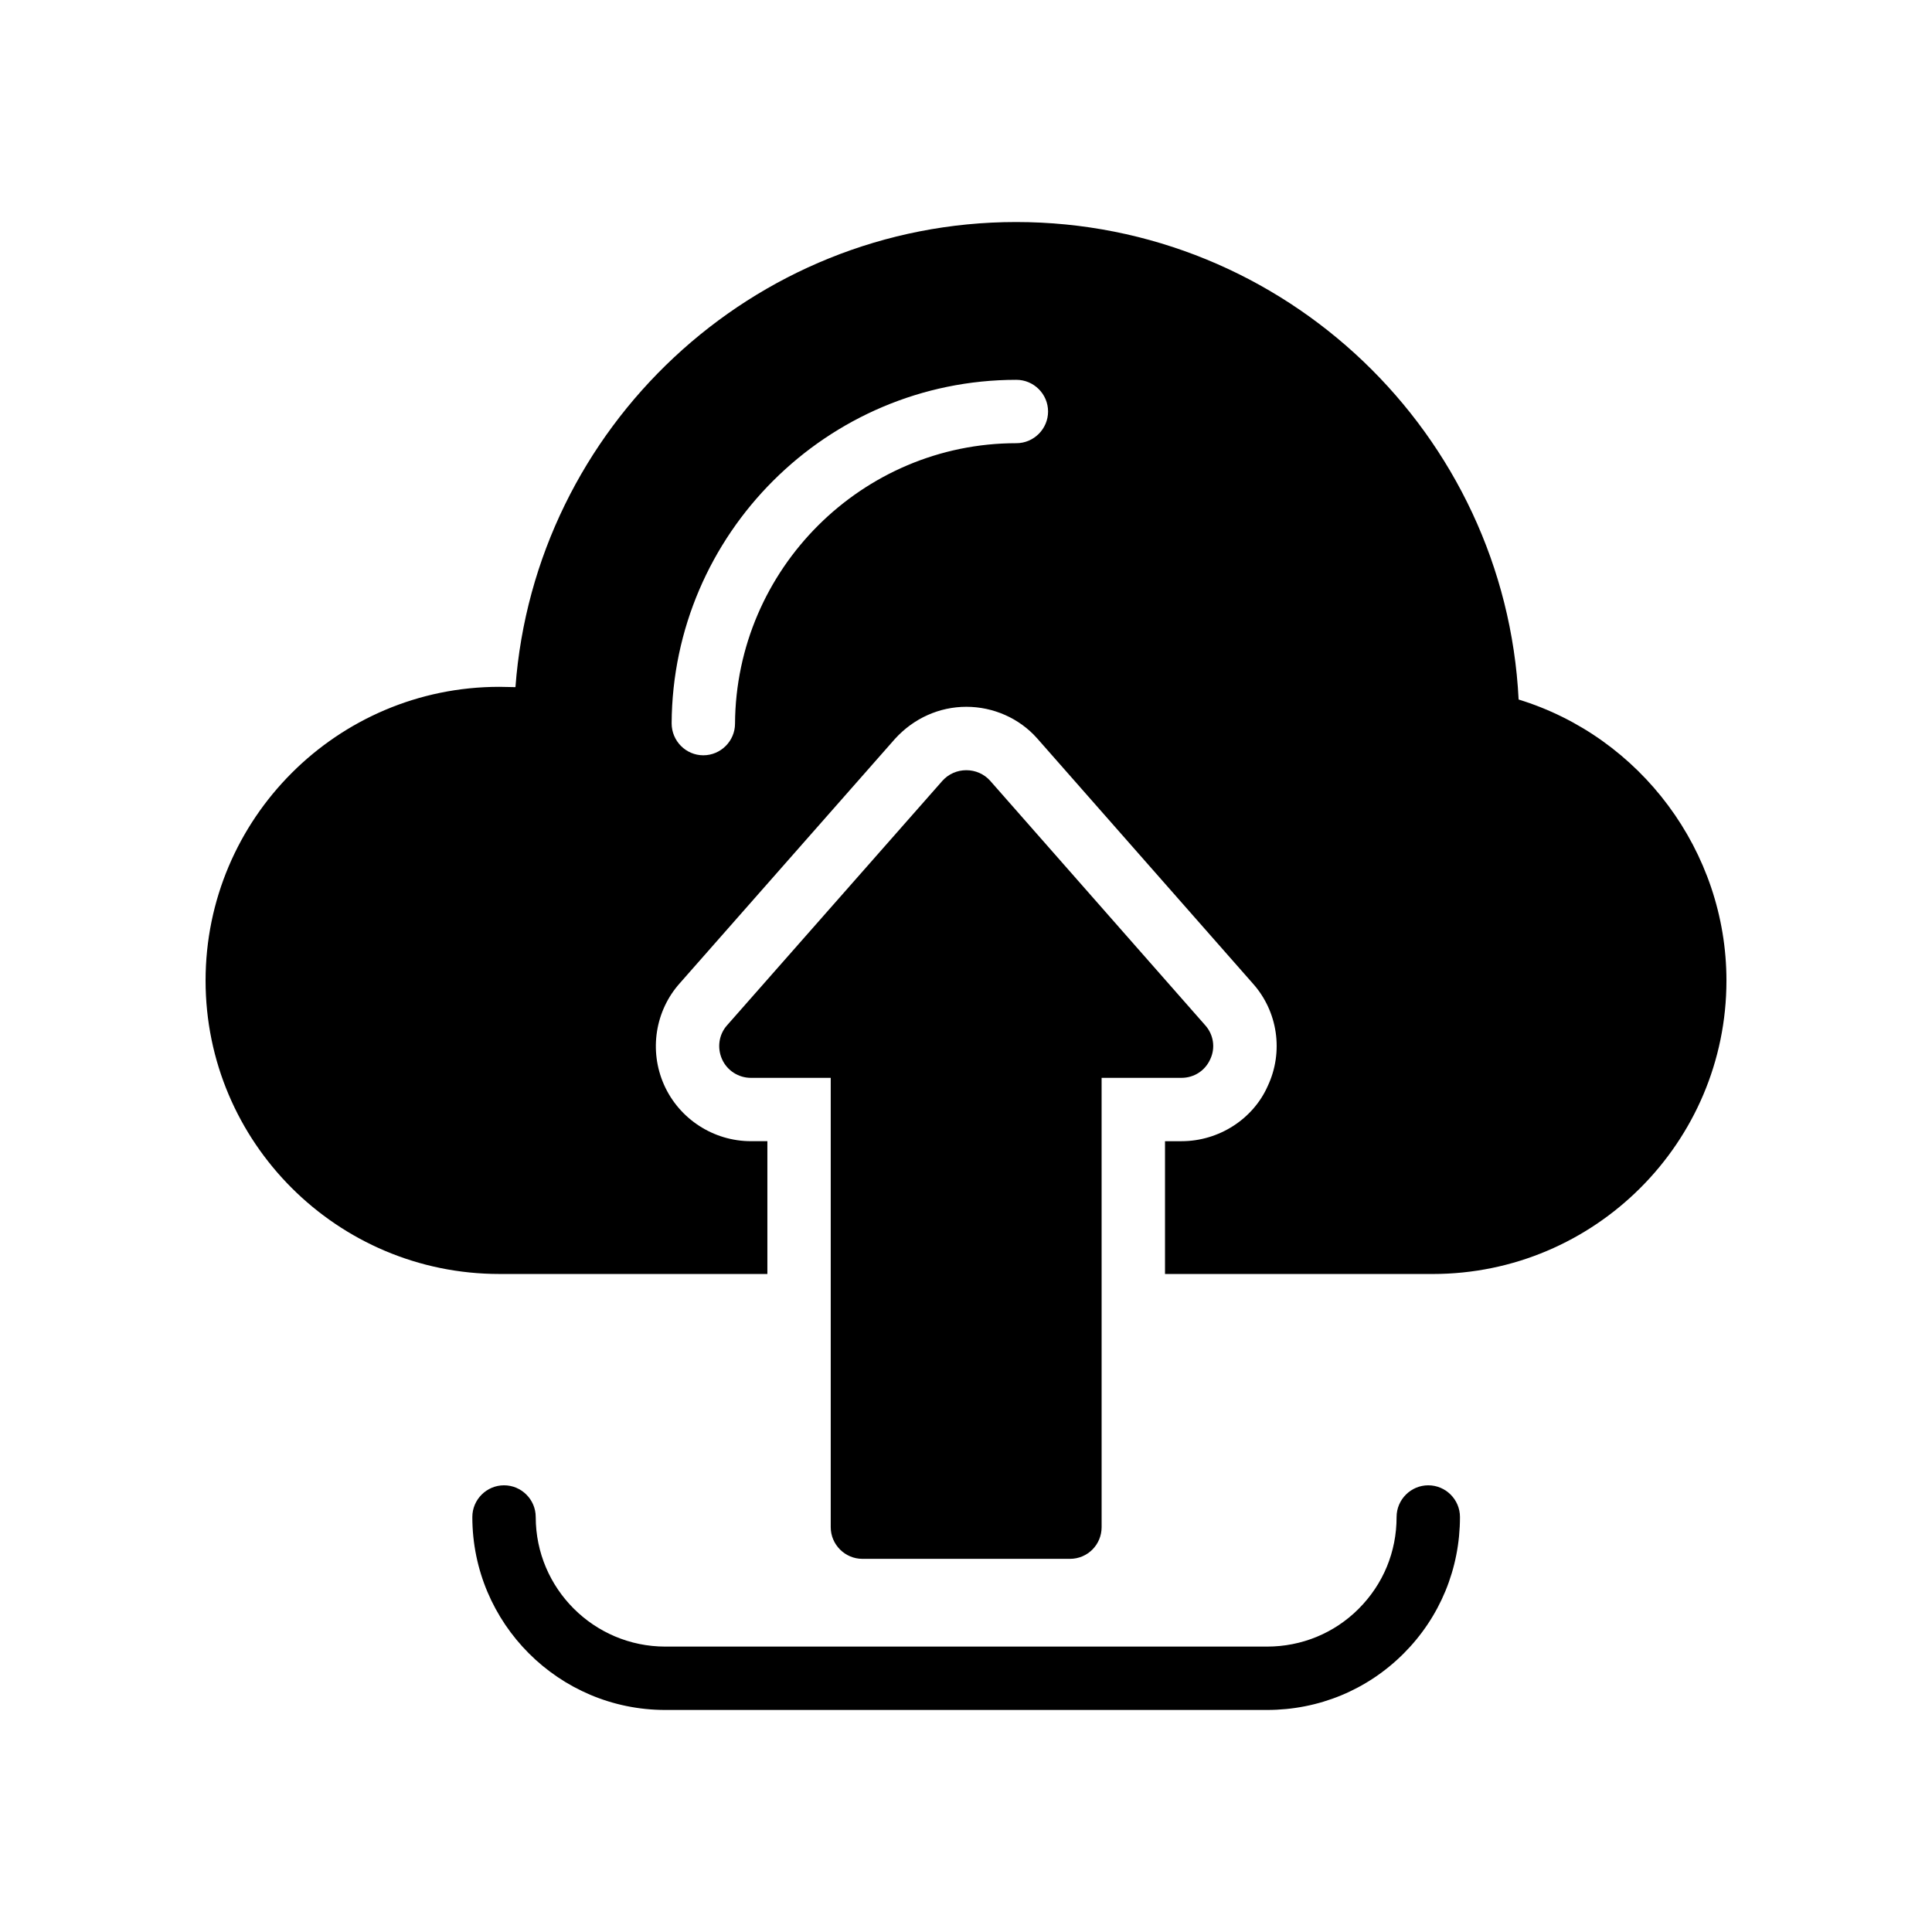 <?xml version="1.0" encoding="UTF-8"?>
<!-- Uploaded to: SVG Repo, www.svgrepo.com, Generator: SVG Repo Mixer Tools -->
<svg fill="#000000" width="800px" height="800px" version="1.1" viewBox="144 144 512 512" xmlns="http://www.w3.org/2000/svg">
 <g>
  <path d="m546.45 329.38c-3.527-70.367-61.969-126.54-133.18-126.54-69.863 0-127.55 54.496-132.67 123.26-1.344 0-2.769-0.082-4.273-0.082-42.918-0.004-77.848 34.934-77.848 77.844 0 42.898 34.93 77.754 77.848 77.754h71.035v-35.191h-4.375c-9.906 0-18.977-5.879-23.008-14.938-4.031-9.07-2.344-19.656 4.199-26.953l57.016-64.746c4.961-5.449 11.754-8.48 18.895-8.48 7.144 0 14.023 3.031 18.727 8.32l57.184 64.992c6.633 7.391 8.23 18.137 3.953 27.207-3.863 8.723-12.93 14.602-22.848 14.602h-4.367v35.191h70.961c42.895-0.004 77.828-34.859 77.828-77.758 0-34.258-22.758-64.57-55.074-74.48zm-133.1-67.93c-40.891 0-74.312 33.336-74.562 74.312 0 4.609-3.777 8.398-8.398 8.398-4.617 0-8.398-3.785-8.398-8.48 0.254-50.223 41.23-91.023 91.359-91.023 4.617 0 8.398 3.769 8.398 8.398-0.004 4.613-3.781 8.395-8.398 8.395z"/>
  <path d="m285.97 546.02c0-4.617-3.777-8.398-8.398-8.398-4.617 0-8.398 3.777-8.398 8.398 0 28.215 22.934 51.137 51.137 51.137h159.46c13.688 0 26.535-5.289 36.199-14.945 9.648-9.656 14.938-22.504 14.938-36.191 0-4.617-3.777-8.398-8.398-8.398-4.617 0-8.398 3.777-8.398 8.398 0 9.234-3.527 17.801-10.078 24.352-6.465 6.465-15.113 9.992-24.266 9.992h-159.45c-18.891 0-34.344-15.363-34.344-34.344z"/>
  <path d="m372.55 557.11h54.992c4.703 0 8.398-3.785 8.398-8.398l-0.004-119.07h21.16c3.359 0 6.297-1.93 7.641-4.953 1.426-3.023 0.848-6.551-1.344-8.984l-57.016-64.824c-1.586-1.762-3.863-2.769-6.297-2.769-2.434 0-4.703 1.008-6.297 2.769l-57.098 64.824c-2.184 2.434-2.688 5.961-1.344 8.984 1.344 3.023 4.375 4.953 7.641 4.953h21.168v119.07c0 4.609 3.769 8.398 8.398 8.398z"/>
 </g>
</svg>